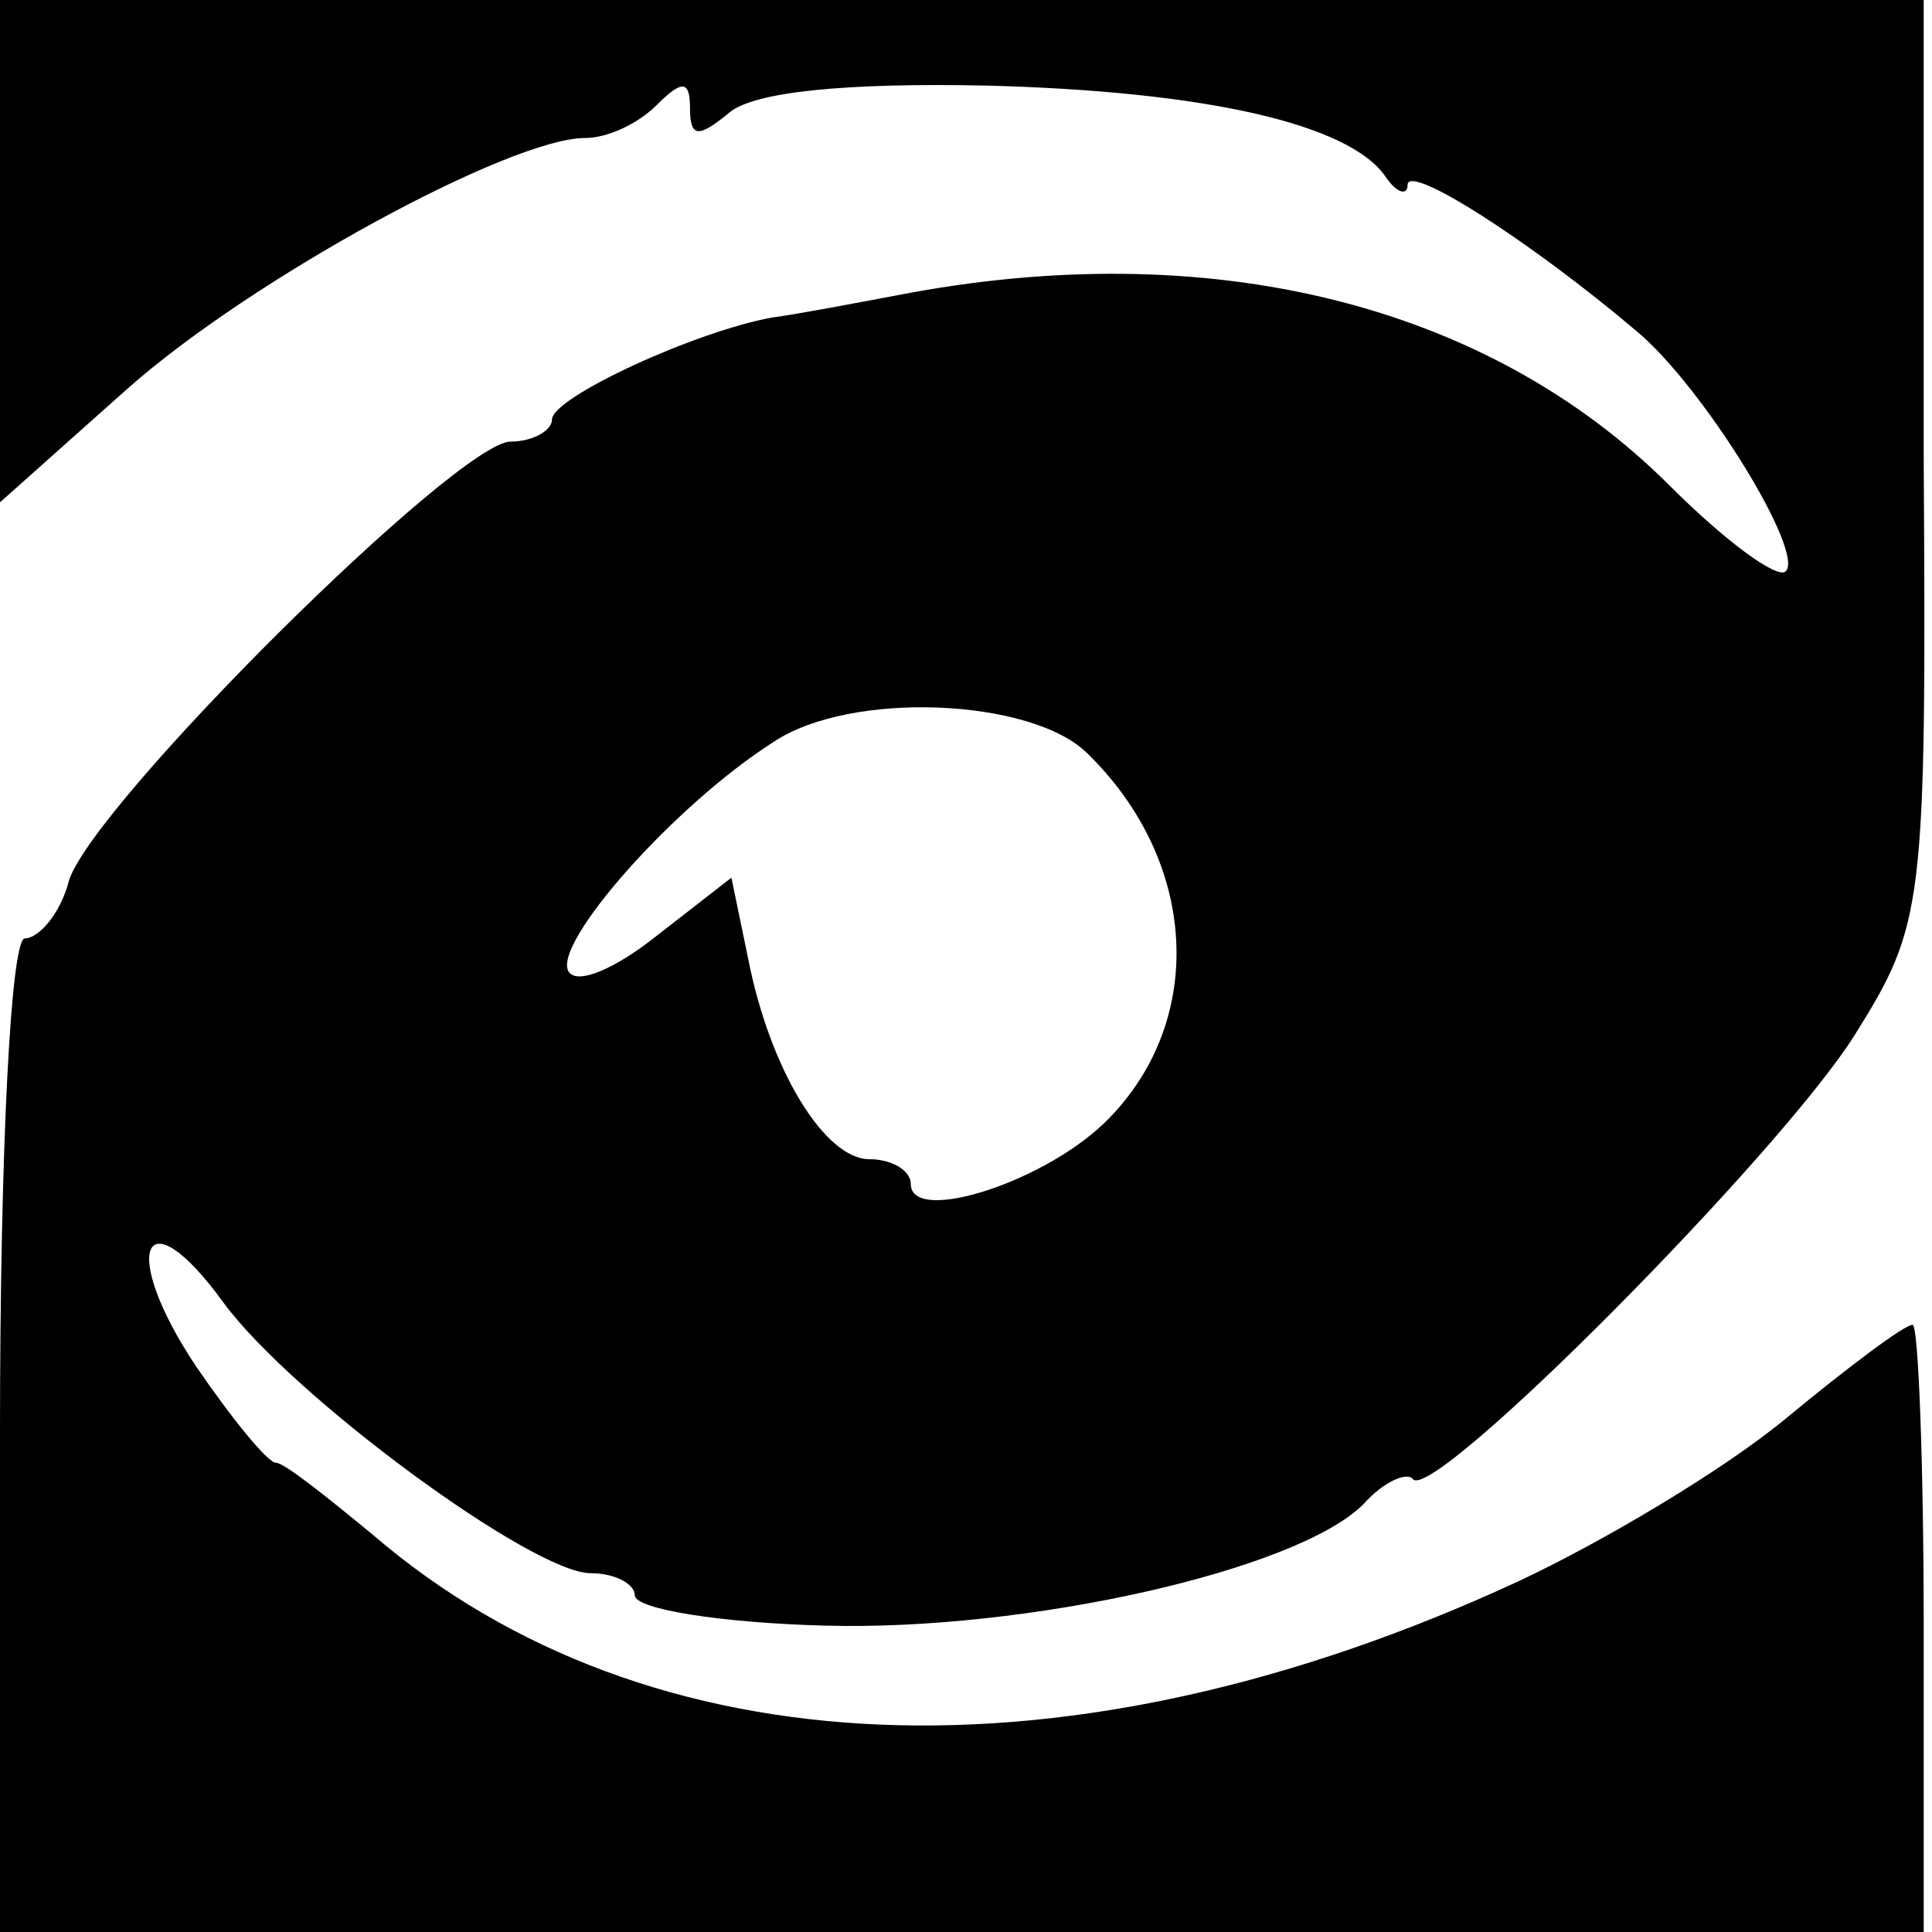 <?xml version="1.0" standalone="no"?>
<!DOCTYPE svg PUBLIC "-//W3C//DTD SVG 20010904//EN"
 "http://www.w3.org/TR/2001/REC-SVG-20010904/DTD/svg10.dtd">
<svg version="1.0" xmlns="http://www.w3.org/2000/svg"
 width="70pt" height="70pt" viewBox="0 0 70 70"
 preserveAspectRatio="xMidYMid meet">
<g transform="translate(0,70) scale(0.1,-0.1)"
fill="#000000" stroke="none">
<path d="M0 609 l0 -91 46 41 c45 40 139 91 166 91 8 0 19 5 26 12 9 9 12 9
12 -1 0 -11 3 -11 14 -2 9 8 44 11 93 10 80 -2 132 -14 145 -33 4 -6 8 -7 8
-3 0 8 44 -20 83 -53 24 -20 61 -80 54 -87 -3 -3 -22 11 -42 31 -66 66 -167
91 -280 69 -16 -3 -37 -7 -45 -8 -28 -5 -80 -29 -80 -37 0 -4 -7 -8 -15 -8
-19 0 -151 -131 -160 -159 -3 -12 -11 -21 -16 -21 -5 0 -9 -75 -9 -180 l0
-180 349 0 348 0 0 110 c0 61 -2 110 -4 110 -3 0 -23 -15 -46 -34 -23 -19 -67
-45 -97 -59 -162 -75 -315 -69 -415 17 -17 14 -32 26 -35 26 -3 0 -16 16 -29
35 -28 42 -19 63 10 23 25 -34 112 -98 133 -98 9 0 16 -4 16 -8 0 -5 31 -10
69 -11 73 -2 171 20 195 44 7 8 16 12 18 9 8 -8 133 118 160 161 25 40 26 46
25 208 l0 167 -349 0 -348 0 0 -91z m394 -182 c40 -39 43 -96 8 -132 -22 -23
-72 -39 -72 -24 0 5 -7 9 -15 9 -16 0 -36 32 -44 73 l-6 29 -27 -21 c-15 -12
-29 -18 -32 -13 -6 10 38 60 74 83 28 19 94 16 114 -4z"/>
</g>
</svg>
